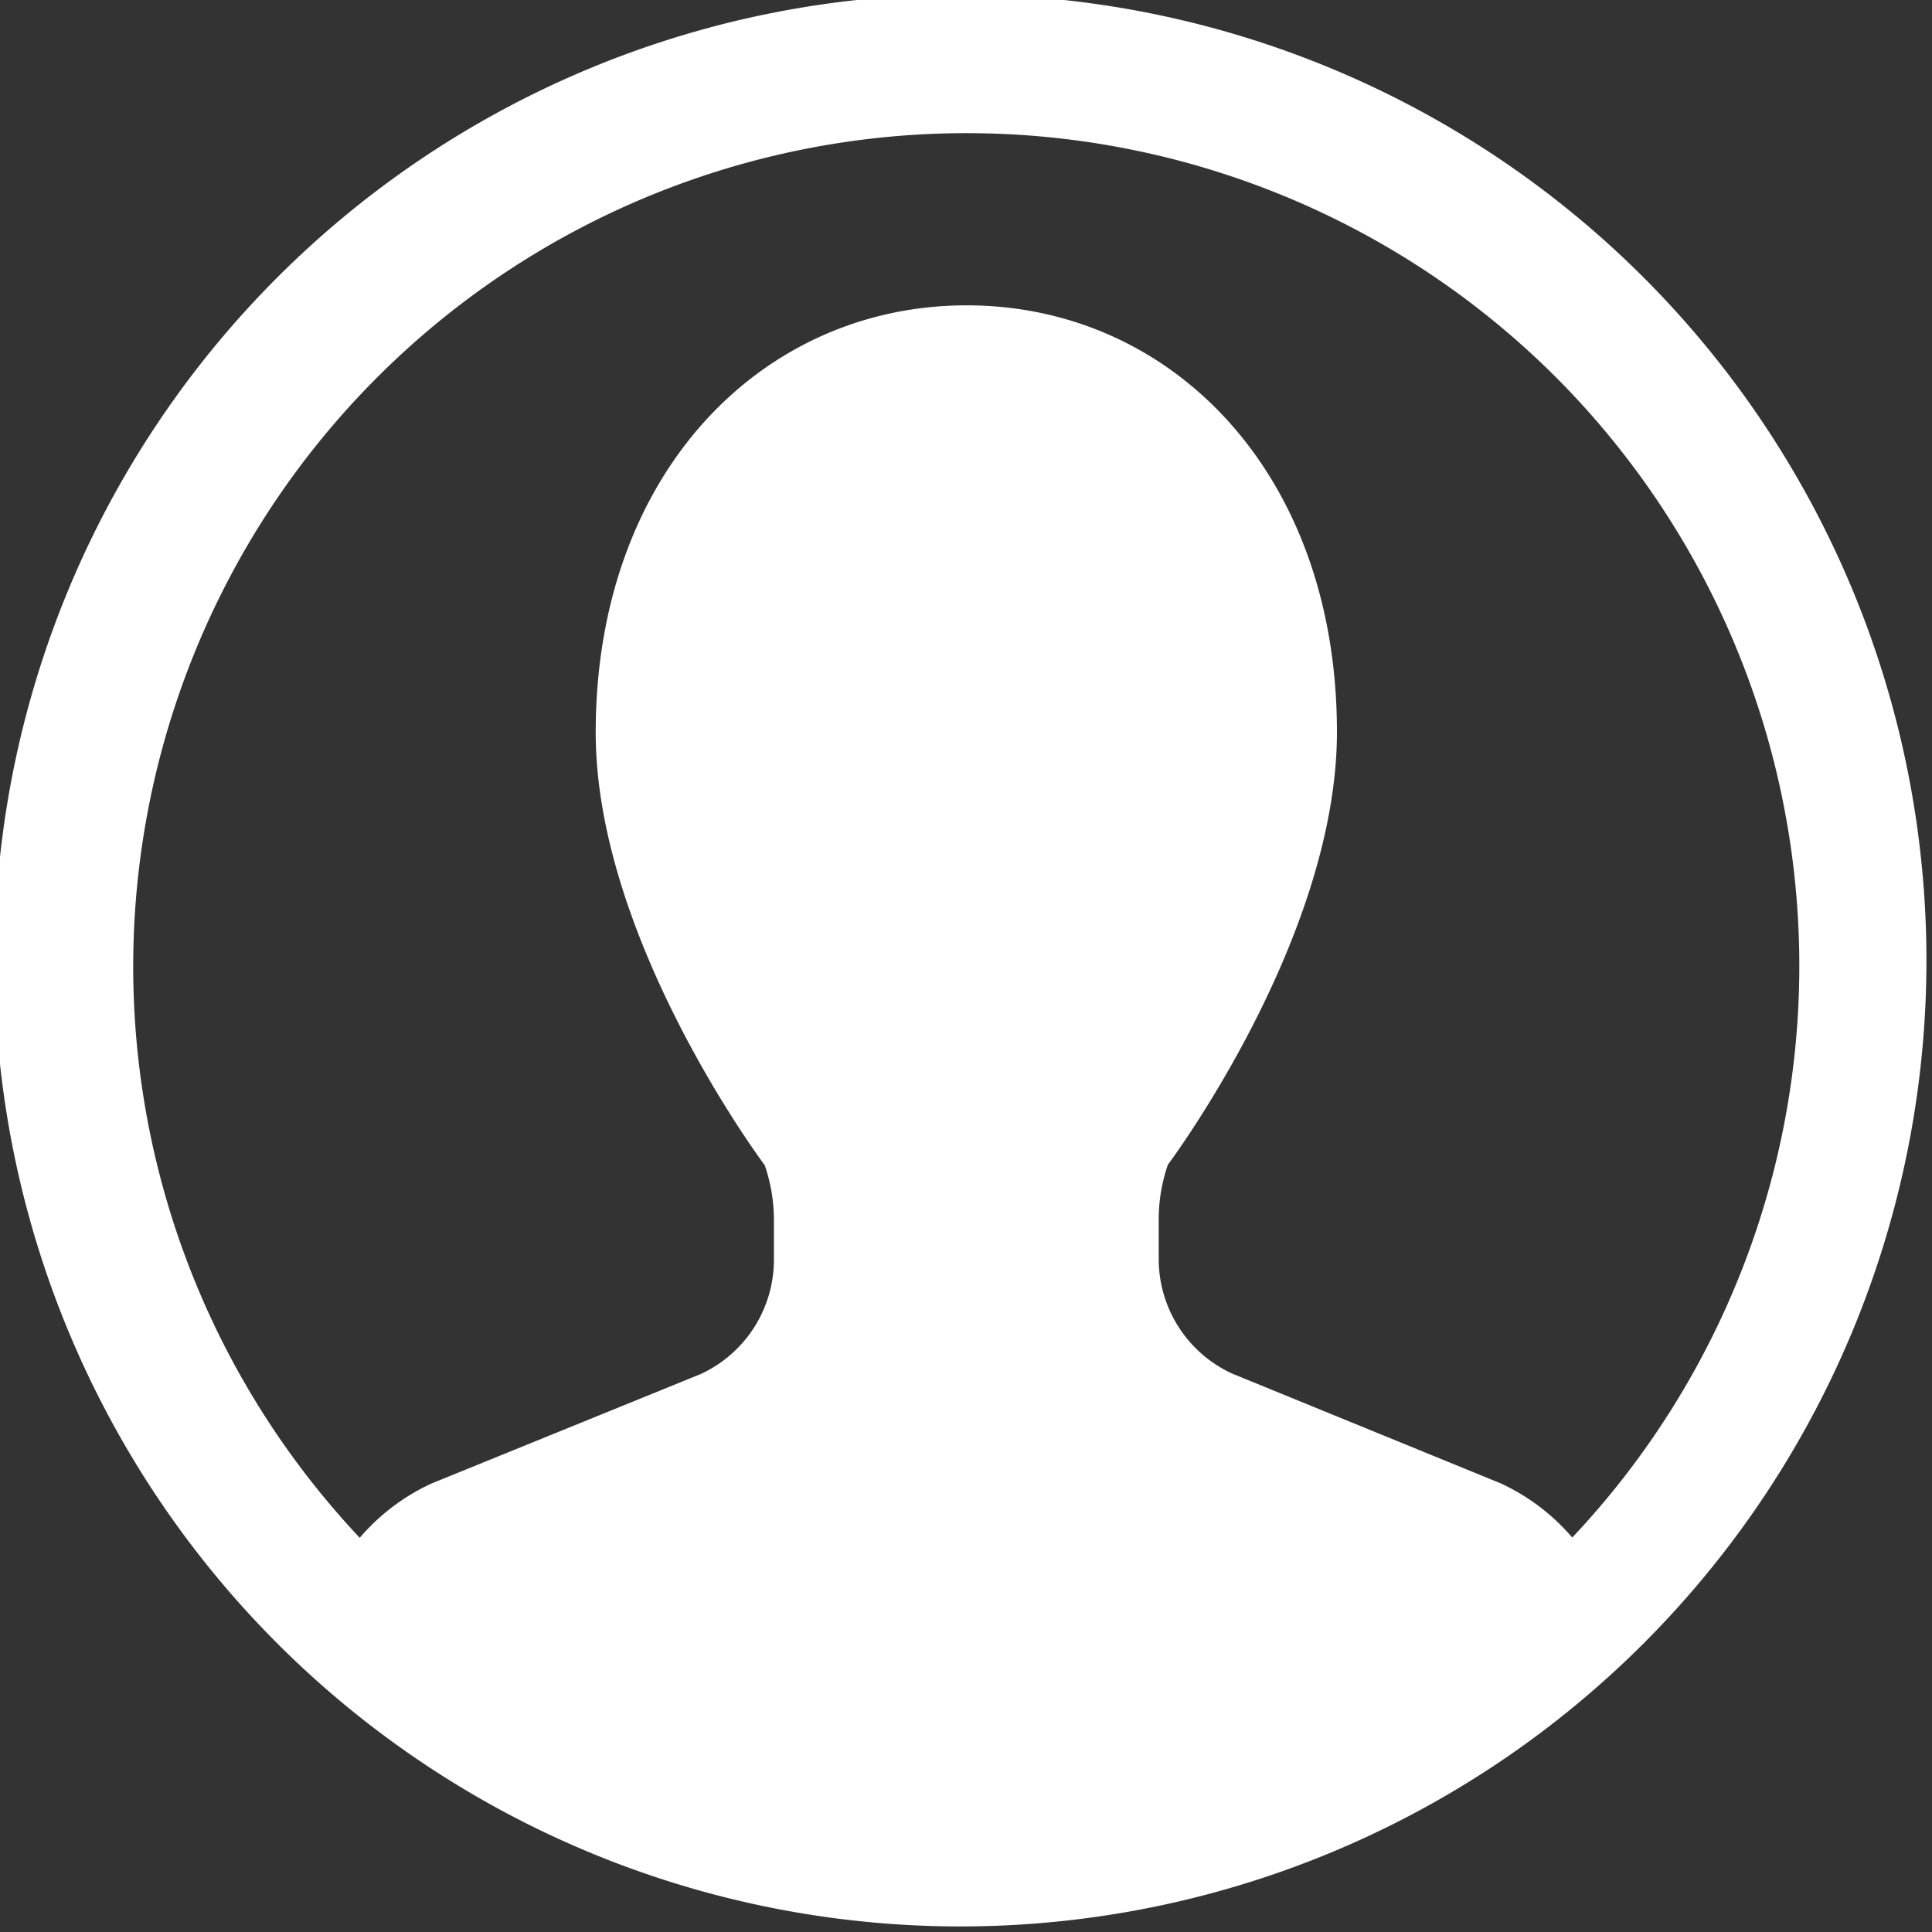 <svg id="グループ_6416" data-name="グループ 6416" xmlns="http://www.w3.org/2000/svg" xmlns:xlink="http://www.w3.org/1999/xlink" width="24" height="24" viewBox="0 0 24 24">
  <rect x="0" y="0" width="24" height="24" fill="#333333" stroke="none"/>
  <defs>
    <style>
      .cls-1 {
        fill: #fff;
      }

      .cls-2 {
        clip-path: url(#clip-path);
      }
    </style>
    <clipPath id="clip-path">
      <rect id="長方形_24936" data-name="長方形 24936" class="cls-1" width="24" height="24"/>
    </clipPath>
  </defs>
  <g id="グループ_6410" data-name="グループ 6410" class="cls-2">
    <path id="パス_7211" data-name="パス 7211" class="cls-1" d="M20.485,3.515A12,12,0,1,0,3.515,20.485,12,12,0,0,0,20.485,3.515M19.531,19.1a2.607,2.607,0,0,0-.893-.675l-3.332-1.362a1.566,1.566,0,0,1-.912-1.423v-.49a2.086,2.086,0,0,1,.114-.682s2.1-2.8,2.1-5.375c0-3.223-2.062-5.3-4.6-5.3S7.4,5.873,7.4,9.1c0,2.579,2.1,5.375,2.1,5.375a2.1,2.1,0,0,1,.114.682v.49a1.566,1.566,0,0,1-.912,1.423L5.362,18.428a2.608,2.608,0,0,0-.893.675A10.353,10.353,0,0,1,19.321,4.679,10.352,10.352,0,0,1,19.531,19.1"/>
  </g>
</svg>
